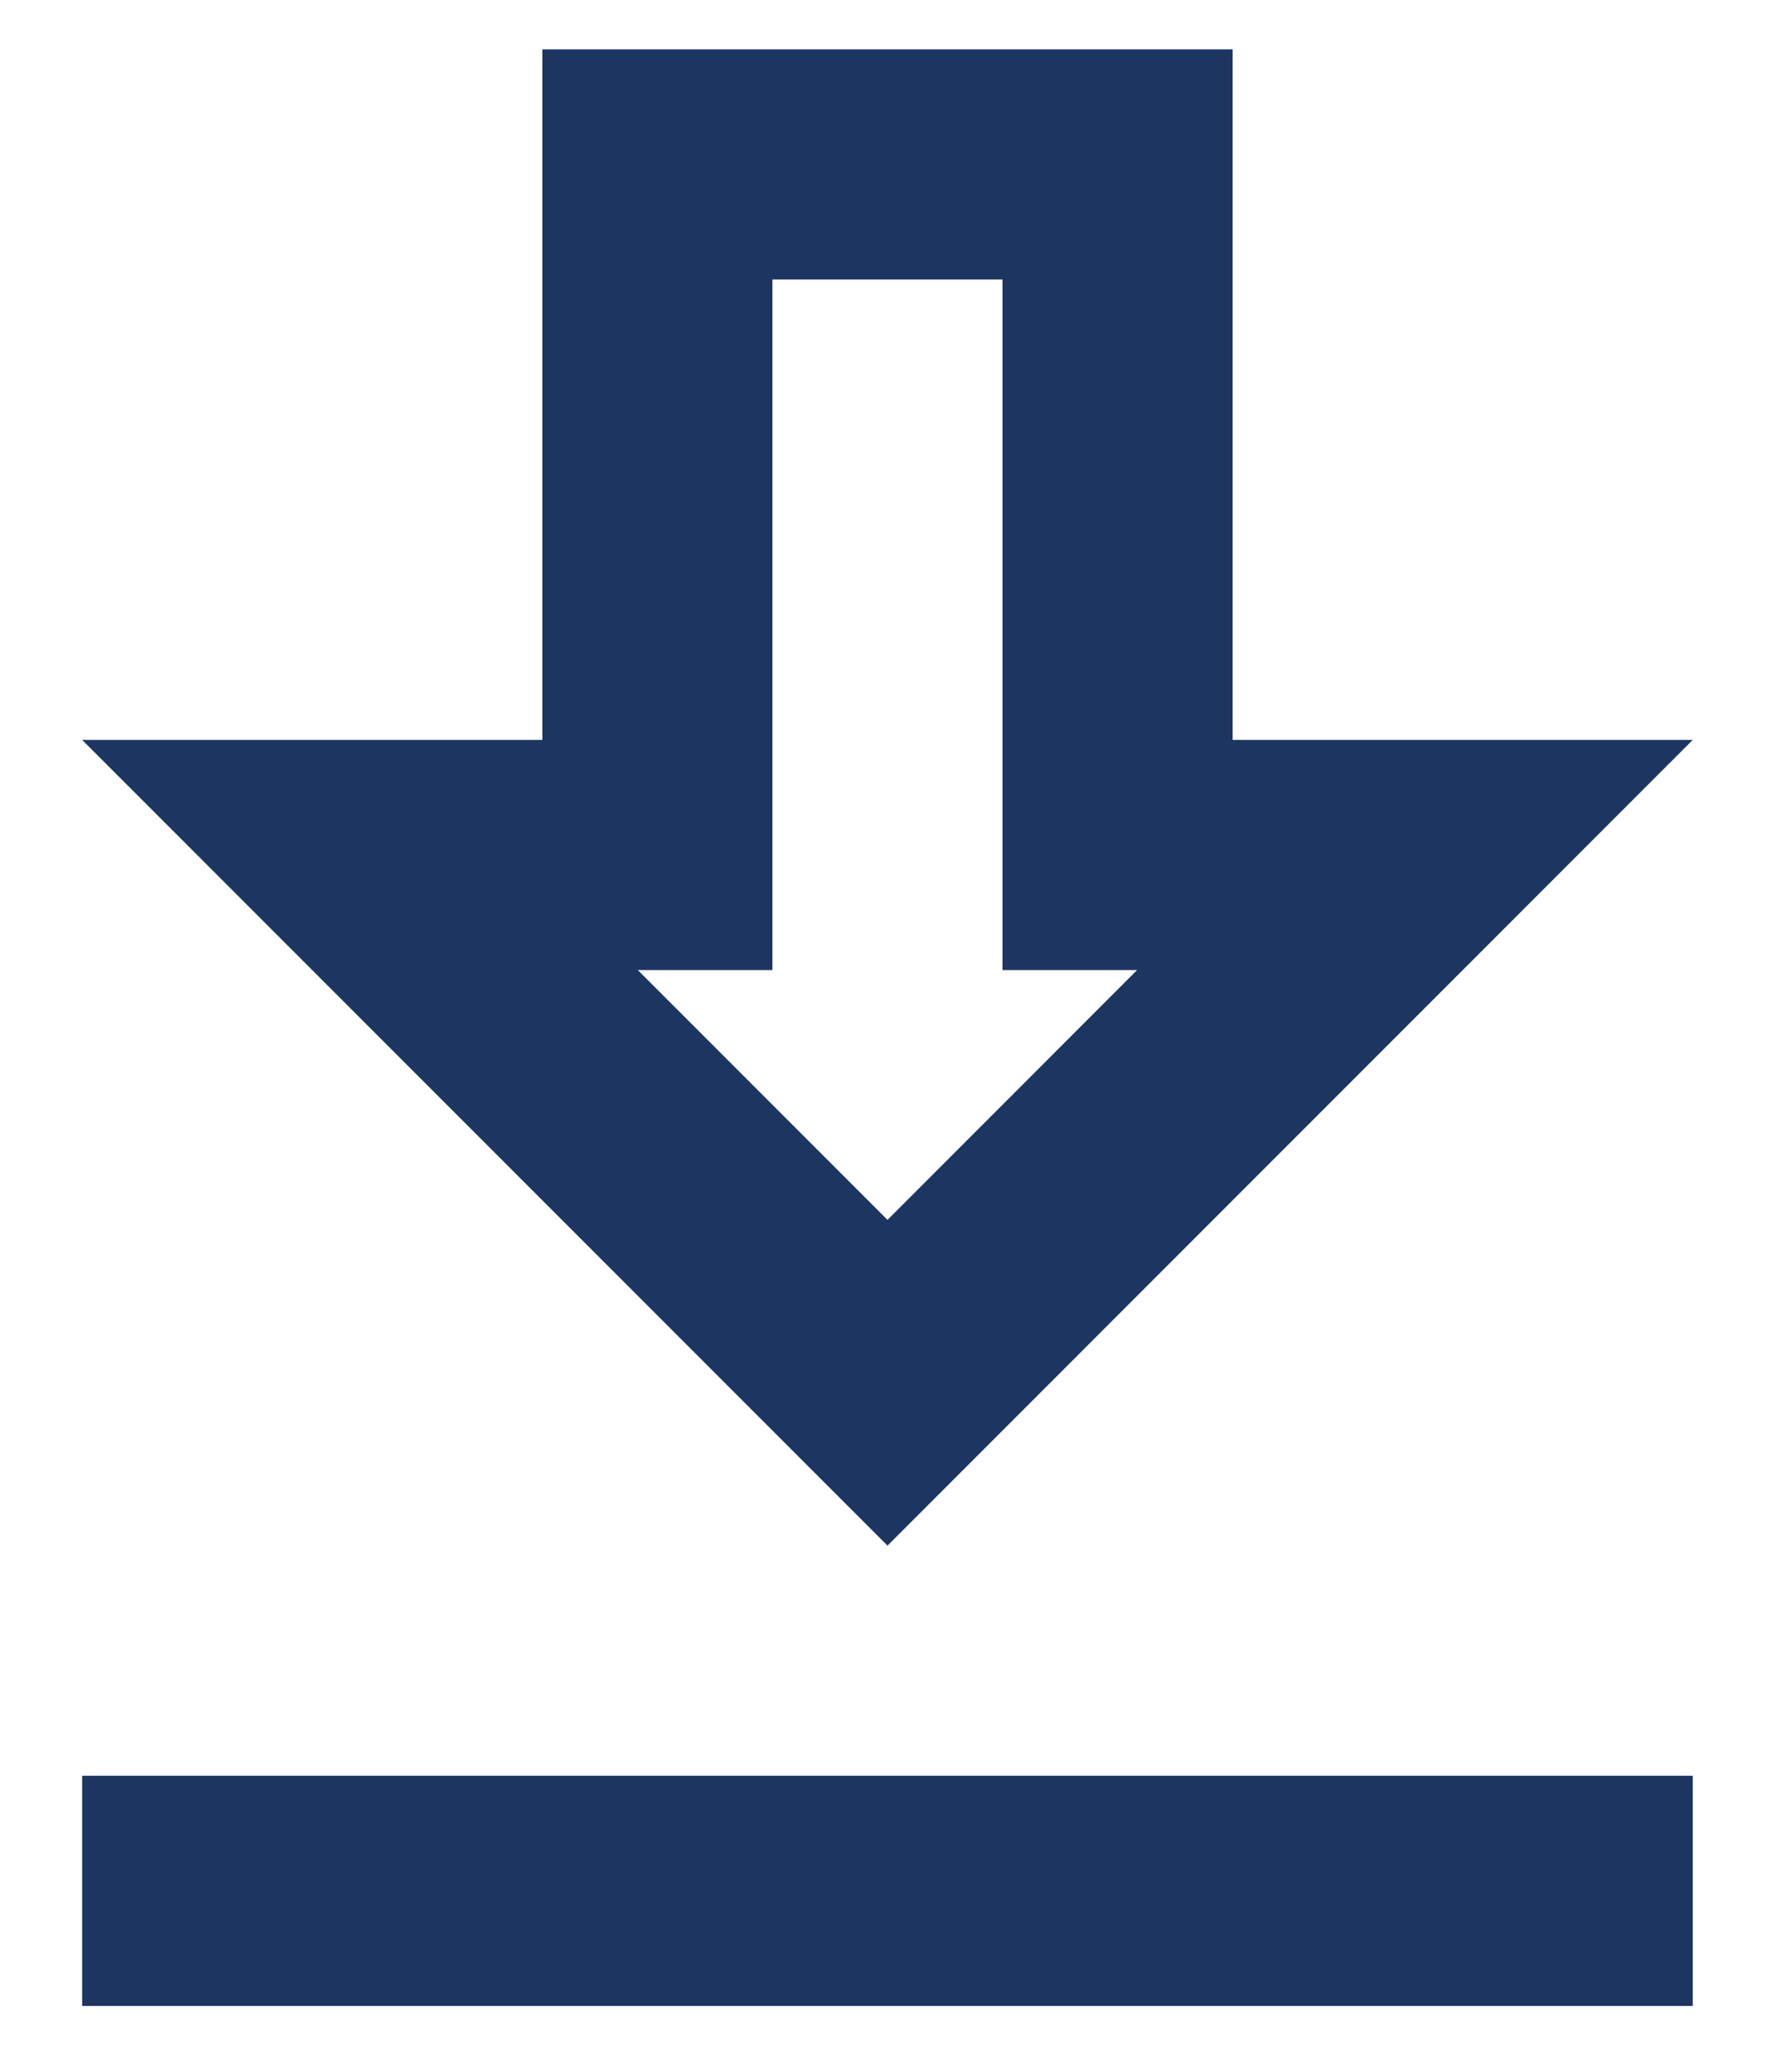 <svg width="18" height="21" viewBox="0 0 18 21" fill="none" xmlns="http://www.w3.org/2000/svg">
<path d="M17.166 7.5H12.5V0.5H5.5V7.5H0.833L9 15.667L17.166 7.5ZM7.833 9.833V2.833H10.166V9.833H11.531L9 12.365L6.468 9.833H7.833ZM0.833 18H17.166V20.333H0.833V18Z" fill="#1C3661"/>
</svg>
